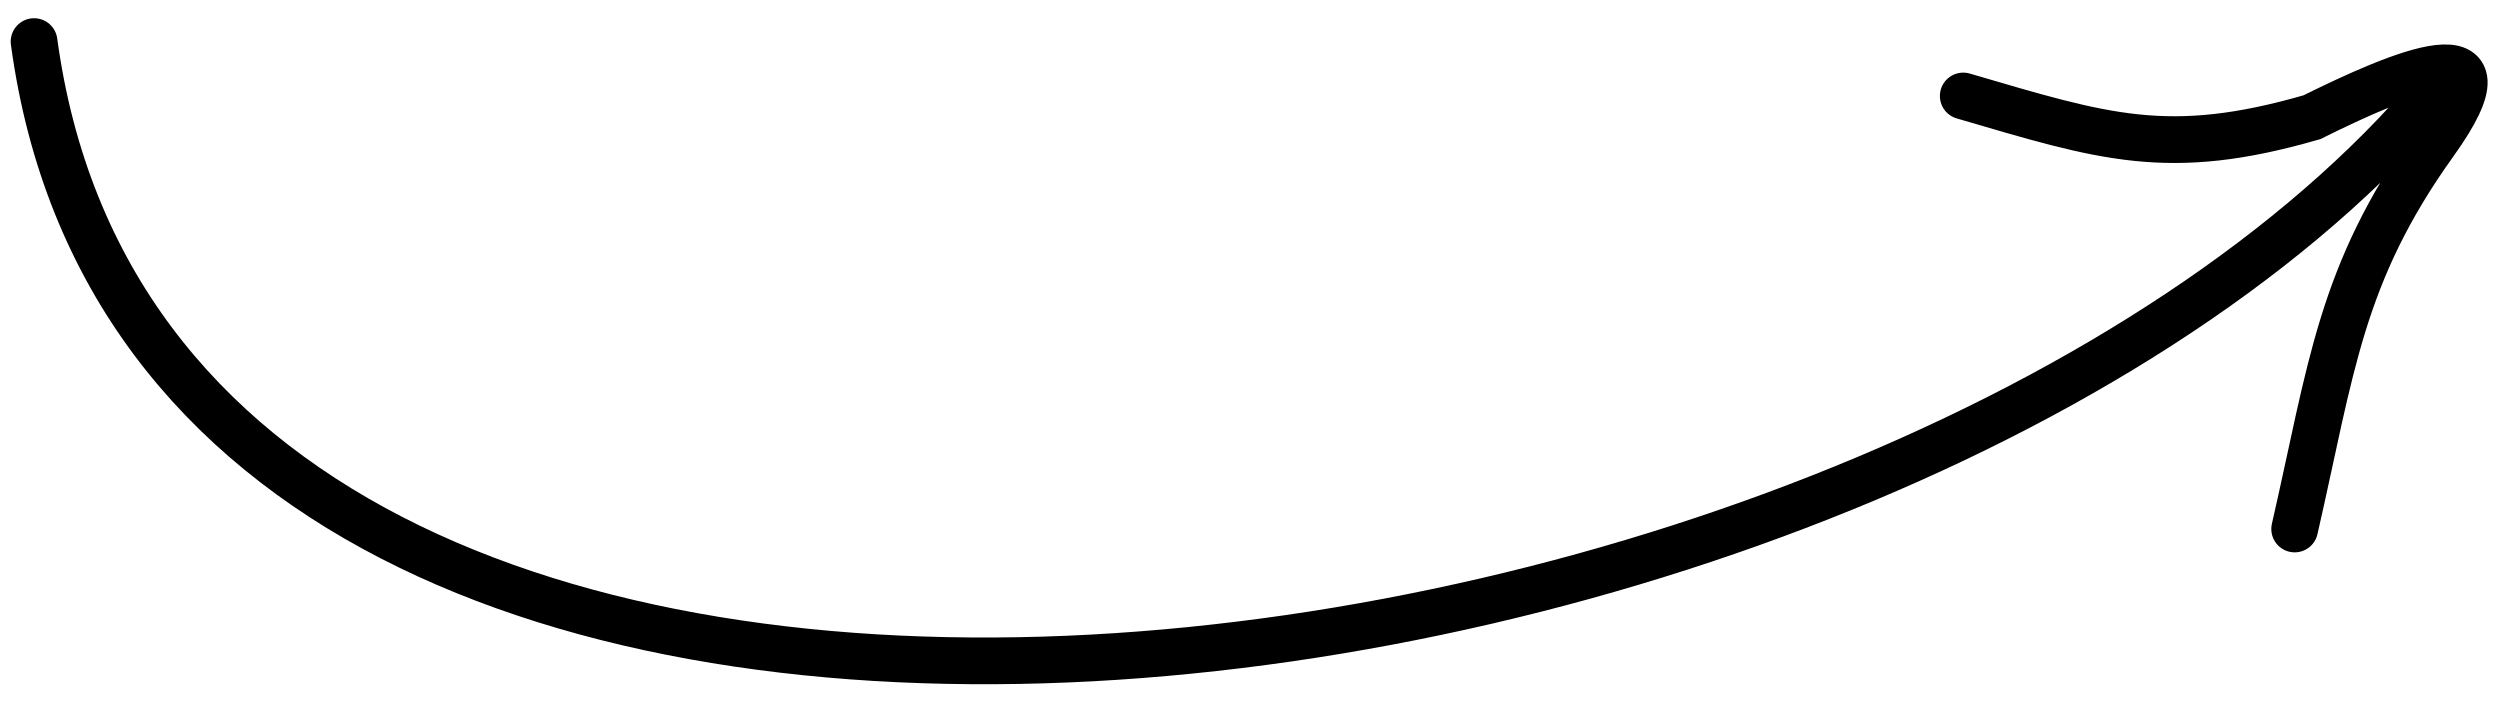 <svg width="107" height="30" viewBox="0 0 107 30" fill="none" xmlns="http://www.w3.org/2000/svg">
<path d="M1.458 1.78C6.951 42.232 82.196 31.198 104.757 3.219M98.212 22.641C99.784 15.78 100.158 11.739 104.188 6.117C107.939 0.885 102.626 3.194 98.951 5.017C92.799 6.796 90.046 5.871 84.027 4.108" stroke="black" stroke-width="2" stroke-linecap="round"/>
</svg>

